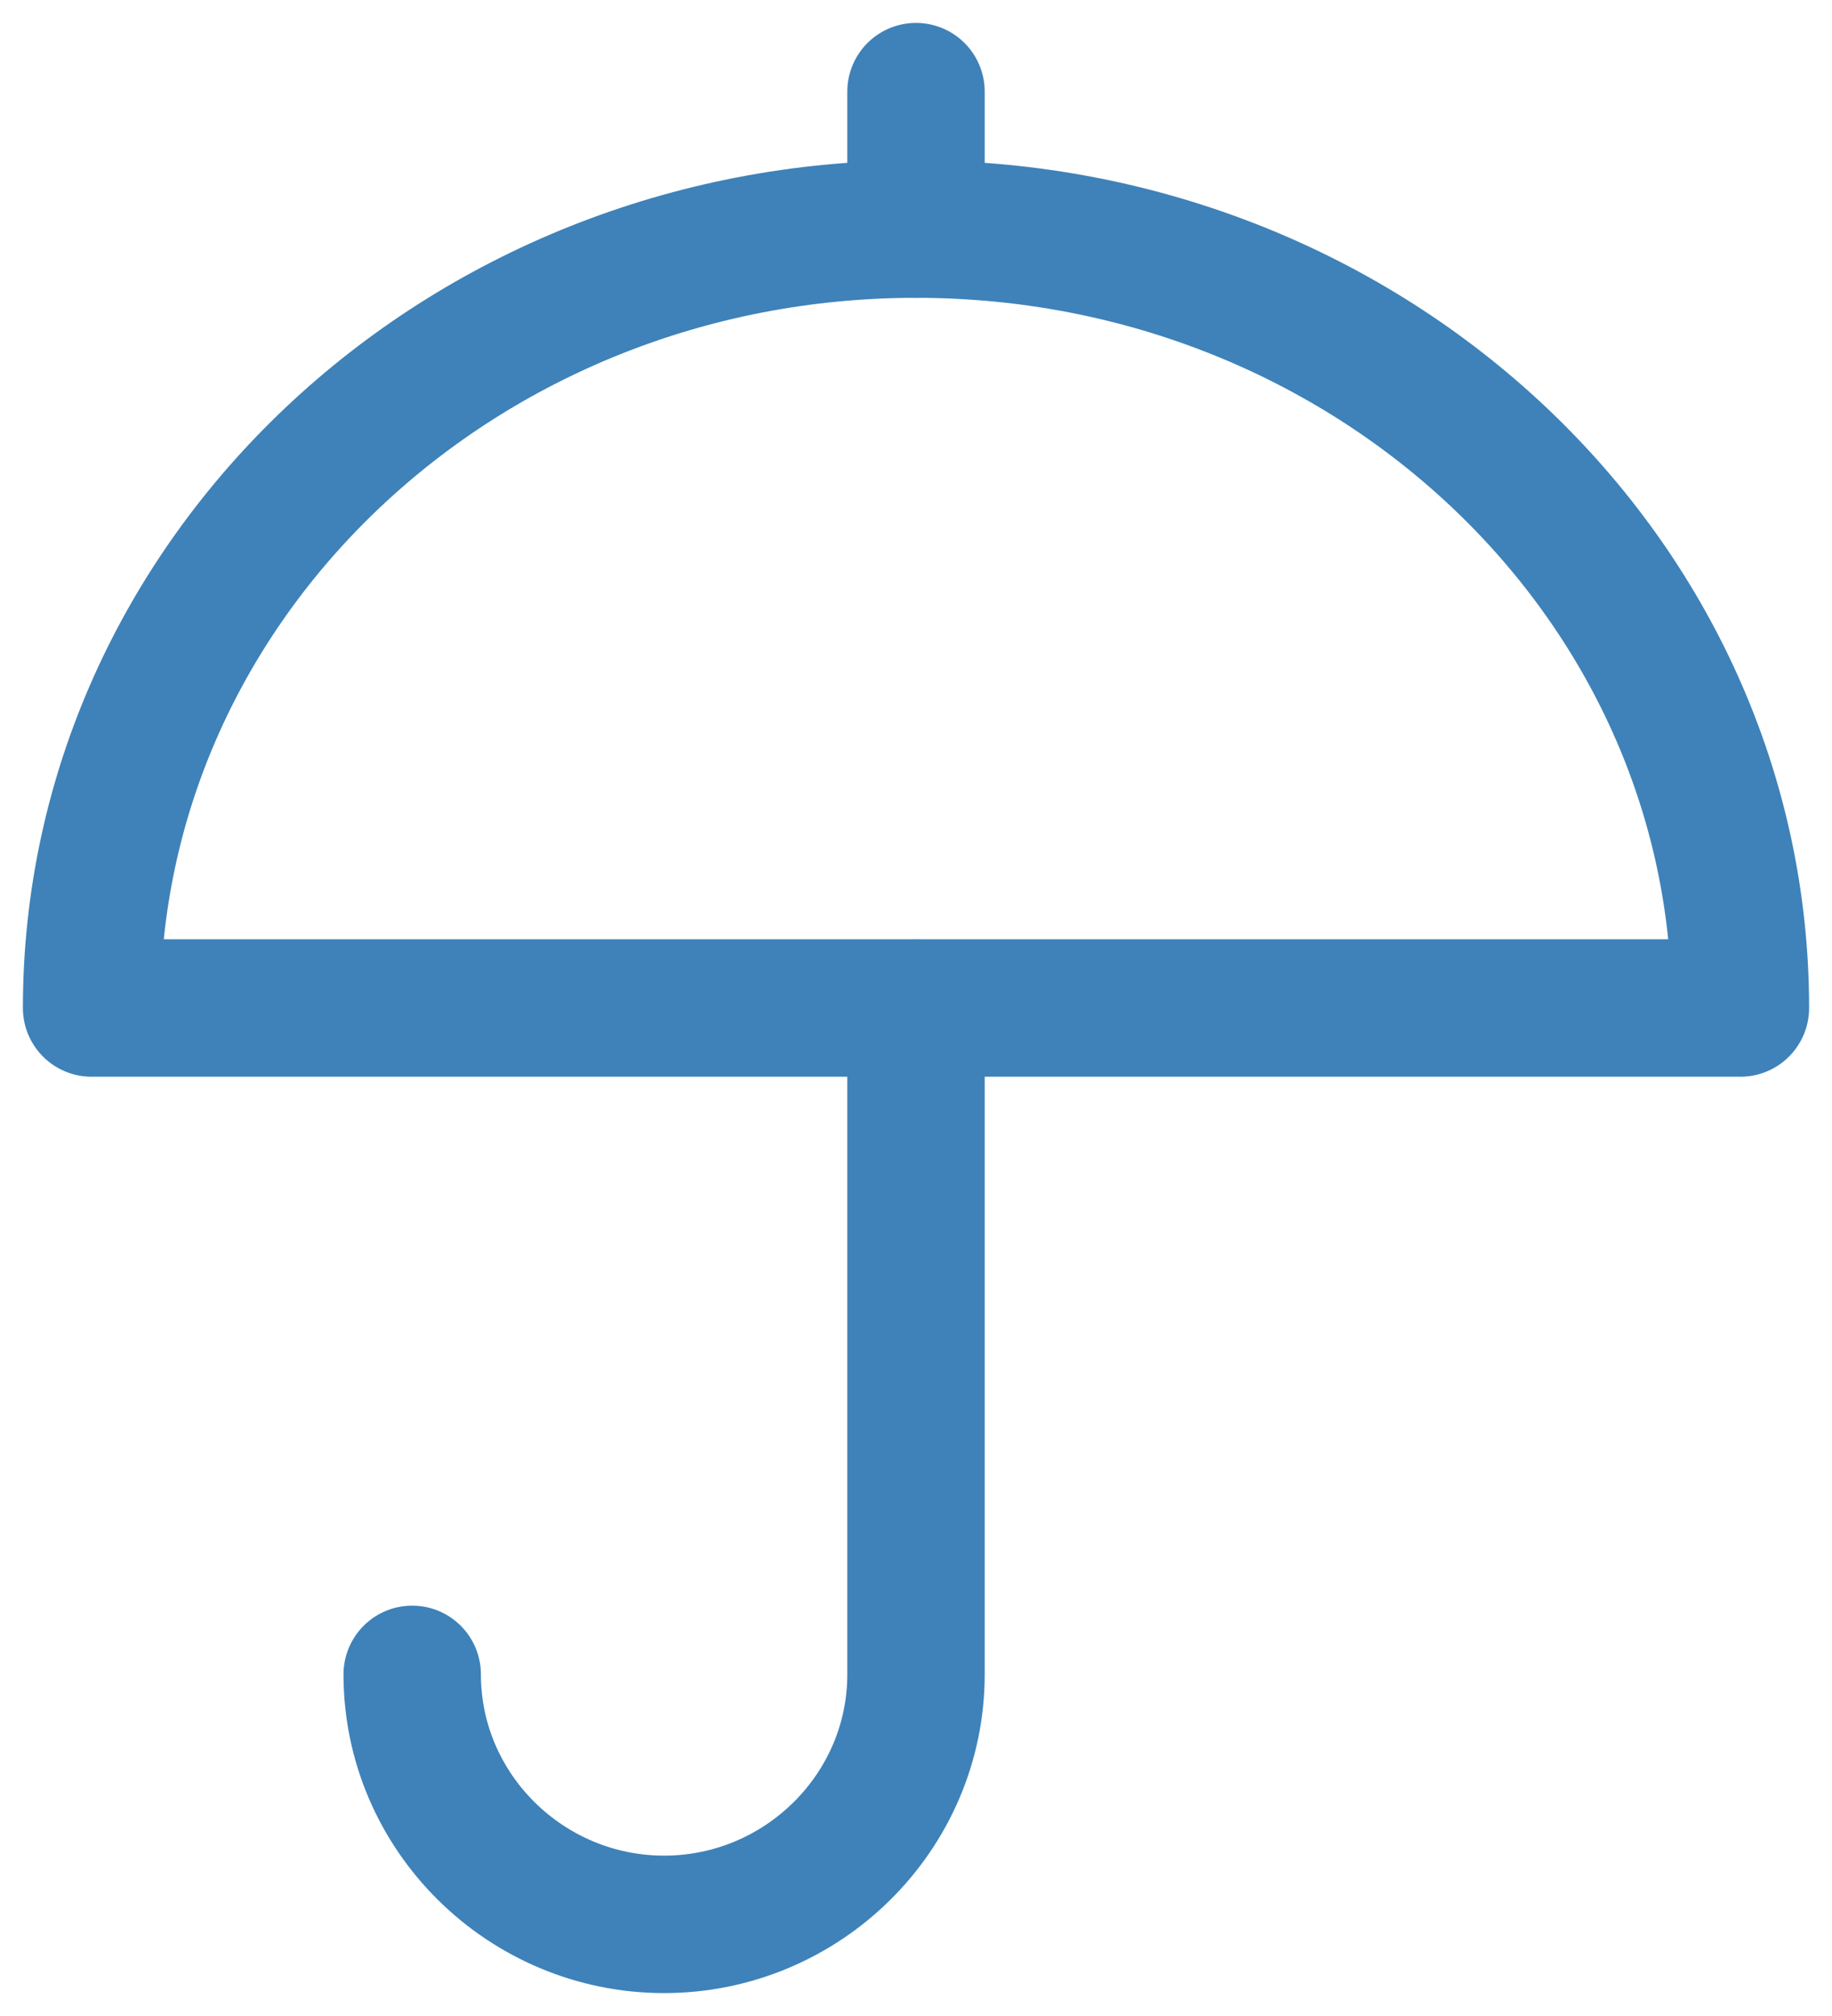 <svg width="20" height="22" viewBox="0 0 20 22" fill="none" xmlns="http://www.w3.org/2000/svg">
<path d="M19 11C19 6.306 14.97 2.5 10 2.5C5.029 2.5 1 6.306 1 11H19Z" stroke="#3E82B9" stroke-width="1.5" stroke-linejoin="round"/>
<path d="M10 11.004V18.272C10 19.779 8.757 21 7.25 21C5.743 21 4.5 19.779 4.5 18.272" stroke="#3E82B9" stroke-width="1.5" stroke-linecap="round" stroke-linejoin="round"/>
<path d="M10 1V2.5" stroke="#3E82B9" stroke-width="1.5" stroke-linecap="round"/>
</svg>
